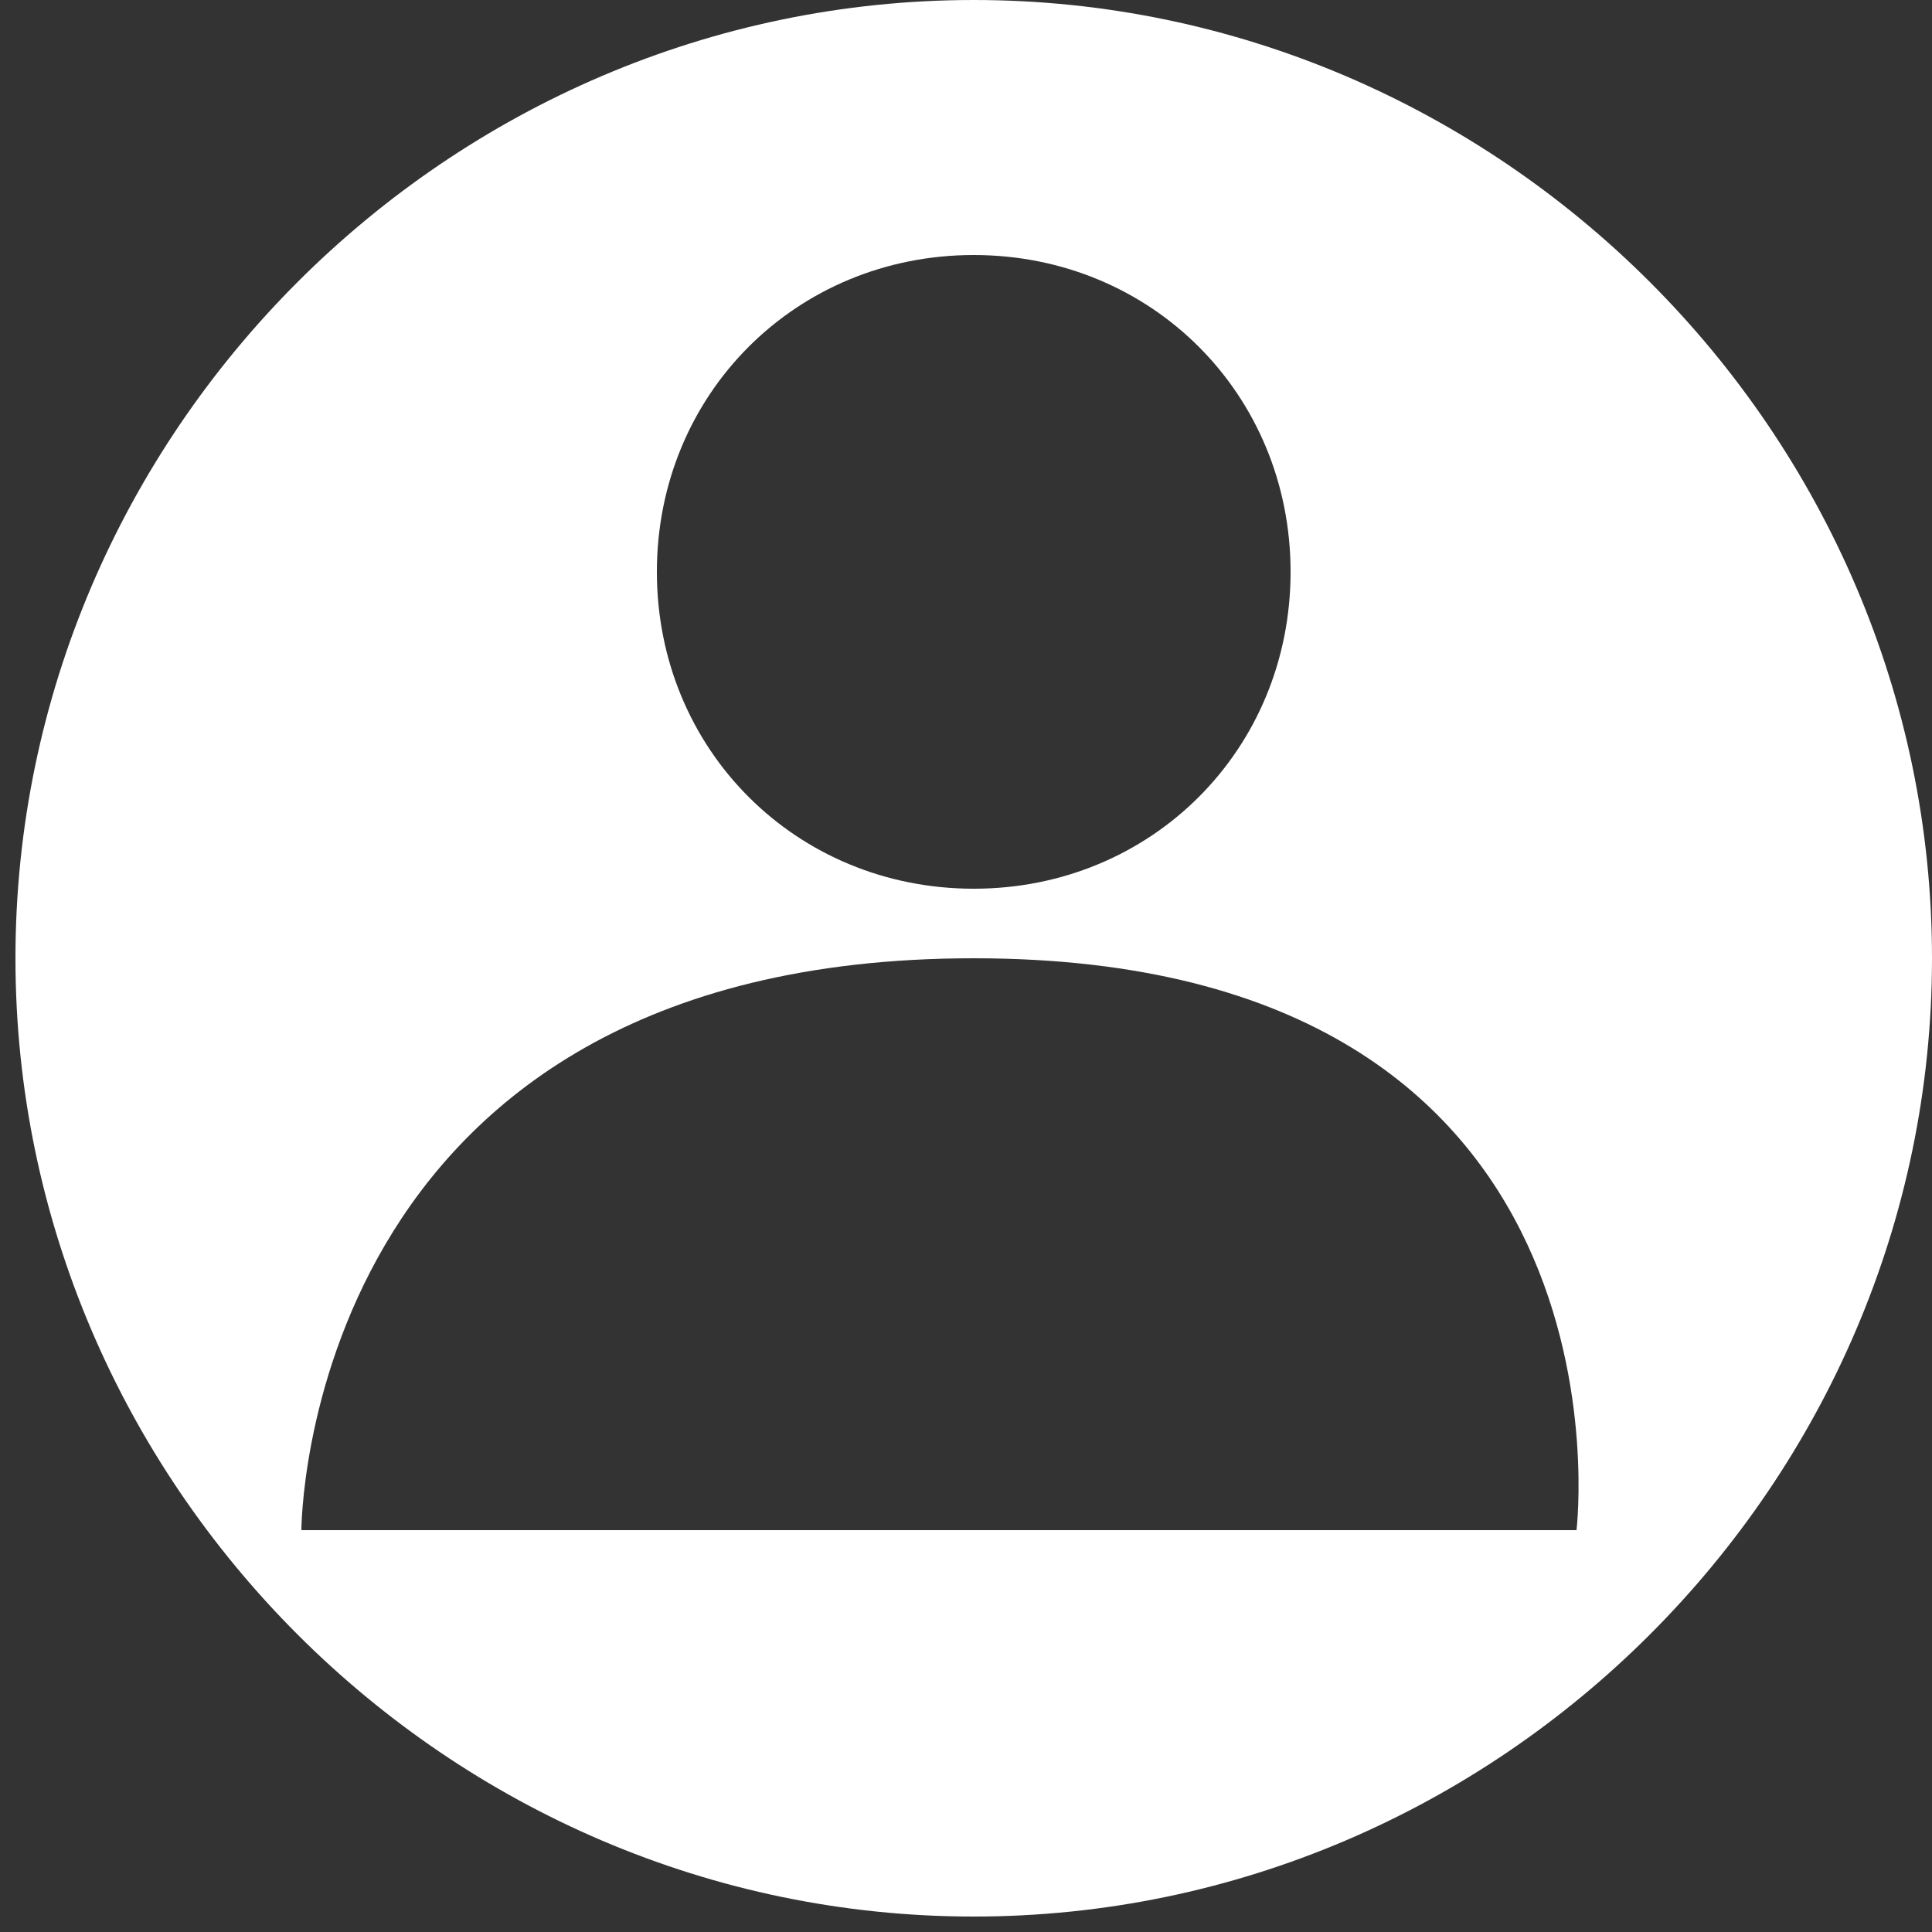 <?xml version="1.0" encoding="utf-8"?>
<!-- Generator: Adobe Illustrator 23.0.4, SVG Export Plug-In . SVG Version: 6.00 Build 0)  -->
<svg version="1.1" id="Layer_1" xmlns="http://www.w3.org/2000/svg" xmlns:xlink="http://www.w3.org/1999/xlink" x="0px" y="0px"
	 viewBox="0 0 25 25" style="enable-background:new 0 0 25 25;" xml:space="preserve">
<rect x="0" y="0" width="25" height="25" fill="#333333" stroke="none"/>
<style type="text/css">
	.st0{fill:#FFFFFF;}
</style>
<path class="st0" d="M12.6,0C5.8,0,0.2,5.6,0.2,12.4s5.6,12.4,12.4,12.4S25,19.2,25,12.4S19.4,0,12.6,0z M12.6,3.3
	c2.3,0,4.1,1.8,4.1,4.1c0,2.3-1.8,4.1-4.1,4.1c-2.3,0-4.1-1.8-4.1-4.1C8.5,5.1,10.3,3.3,12.6,3.3z M20.4,19.8H3.9c0,0,0-7.4,8.7-7.4
	C21.3,12.4,20.4,19.8,20.4,19.8z"/>
</svg>
